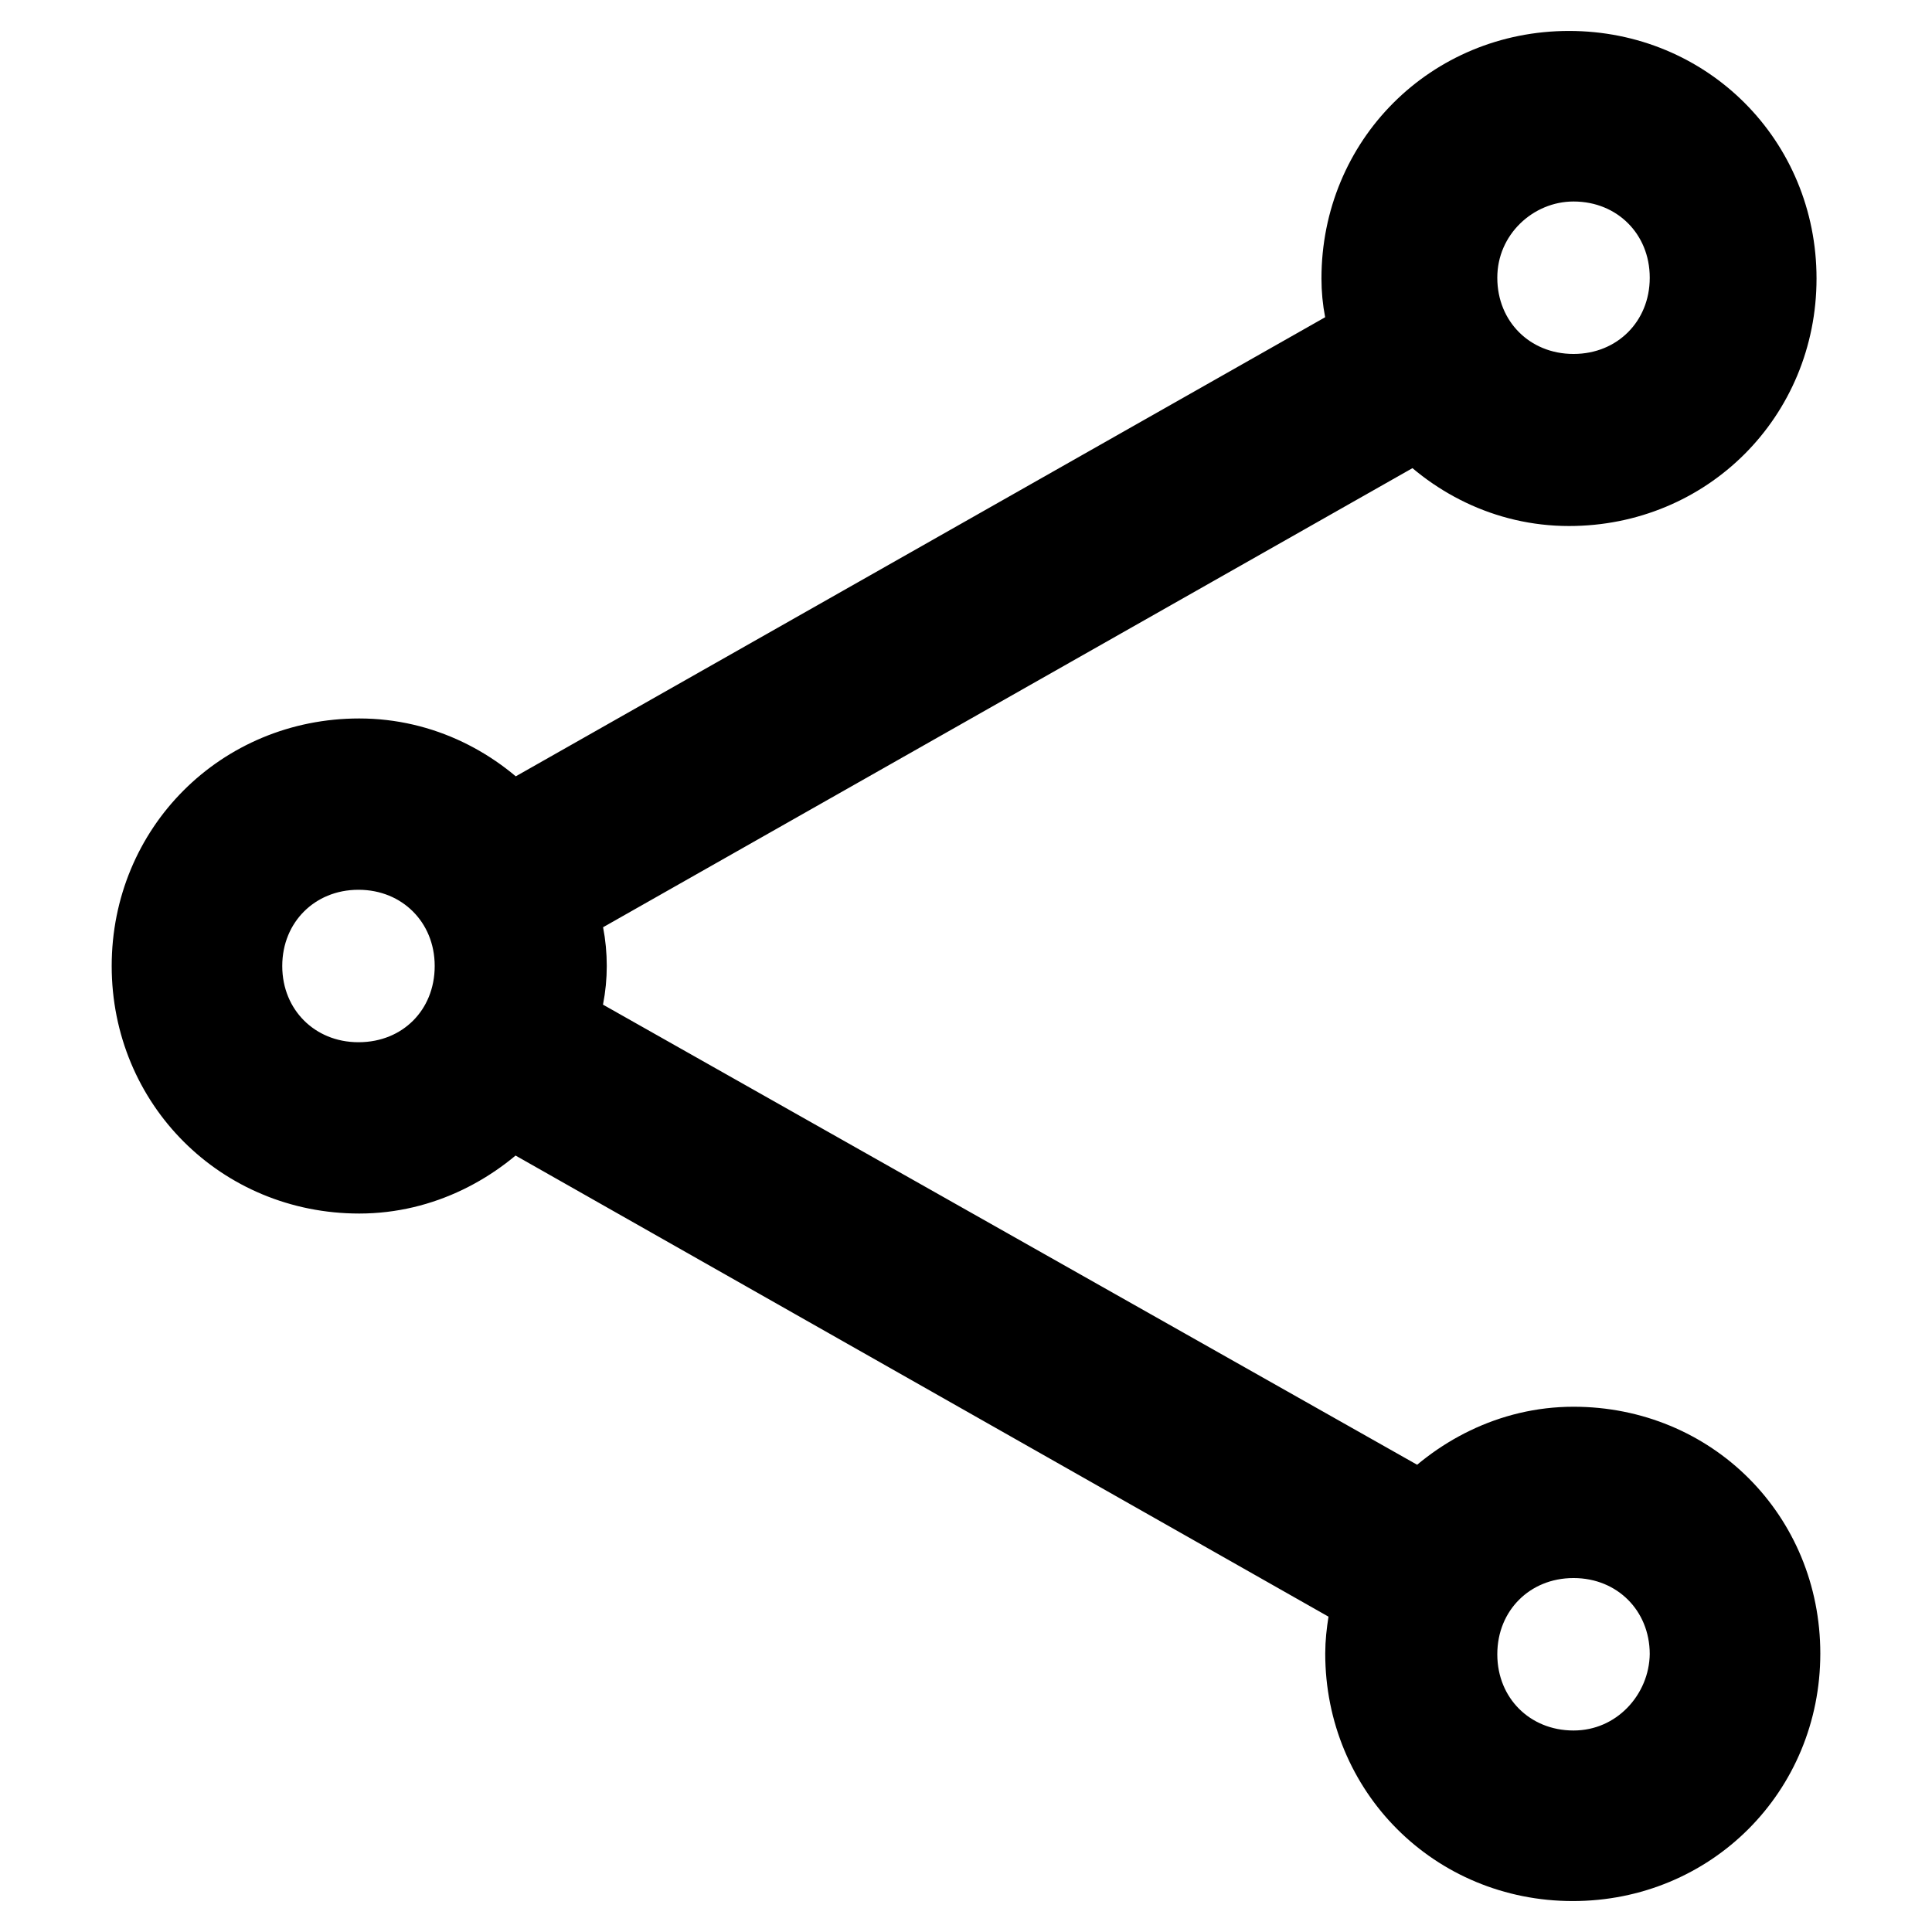 <?xml version="1.0" encoding="utf-8"?>
<!-- Svg Vector Icons : http://www.onlinewebfonts.com/icon -->
<!DOCTYPE svg PUBLIC "-//W3C//DTD SVG 1.1//EN" "http://www.w3.org/Graphics/SVG/1.1/DTD/svg11.dtd">
<svg version="1.1" xmlns="http://www.w3.org/2000/svg" xmlns:xlink="http://www.w3.org/1999/xlink" x="0px" y="0px" viewBox="0 0 256 256" enable-background="new 0 0 256 256" xml:space="preserve">
<g> <path stroke-width="12" fill-opacity="0" stroke="#000000"  d="M208.5,192.4c-8,0-15,3.8-19.8,9.1L72.8,136c1.1-2.7,1.6-5.4,1.6-8c0-2.7-0.5-5.4-1.6-8l115.3-65.4 c4.8,5.4,11.8,9.1,19.8,9.1c15,0,26.8-11.8,26.8-26.8c0-15-11.8-26.8-26.8-26.8c-15,0-26.8,11.8-26.8,26.8c0,2.7,0.5,5.4,1.6,8 L67.4,110.3c-4.8-5.4-11.8-9.1-19.8-9.1c-15,0-26.8,11.8-26.8,26.8s11.8,26.8,26.8,26.8c8,0,15-3.8,19.8-9.1l115.3,65.4 c-0.5,2.7-1.1,5.4-1.1,8c0,15,11.8,26.8,26.8,26.8s26.8-11.8,26.8-26.8S223.5,192.4,208.5,192.4z M208.5,20.7 c9.1,0,16.1,7,16.1,16.1s-7,16.1-16.1,16.1c-9.1,0-16.1-7-16.1-16.1S199.9,20.7,208.5,20.7z M47.5,144.1c-9.1,0-16.1-7-16.1-16.1 c0-9.1,7-16.1,16.1-16.1c9.1,0,16.1,7,16.1,16.1C63.6,137.1,56.7,144.1,47.5,144.1z M208.5,235.3c-9.1,0-16.1-7-16.1-16.1 c0-9.1,7-16.1,16.1-16.1c9.1,0,16.1,7,16.1,16.1C224.5,227.8,217.6,235.3,208.5,235.3z"/></g>
</svg>